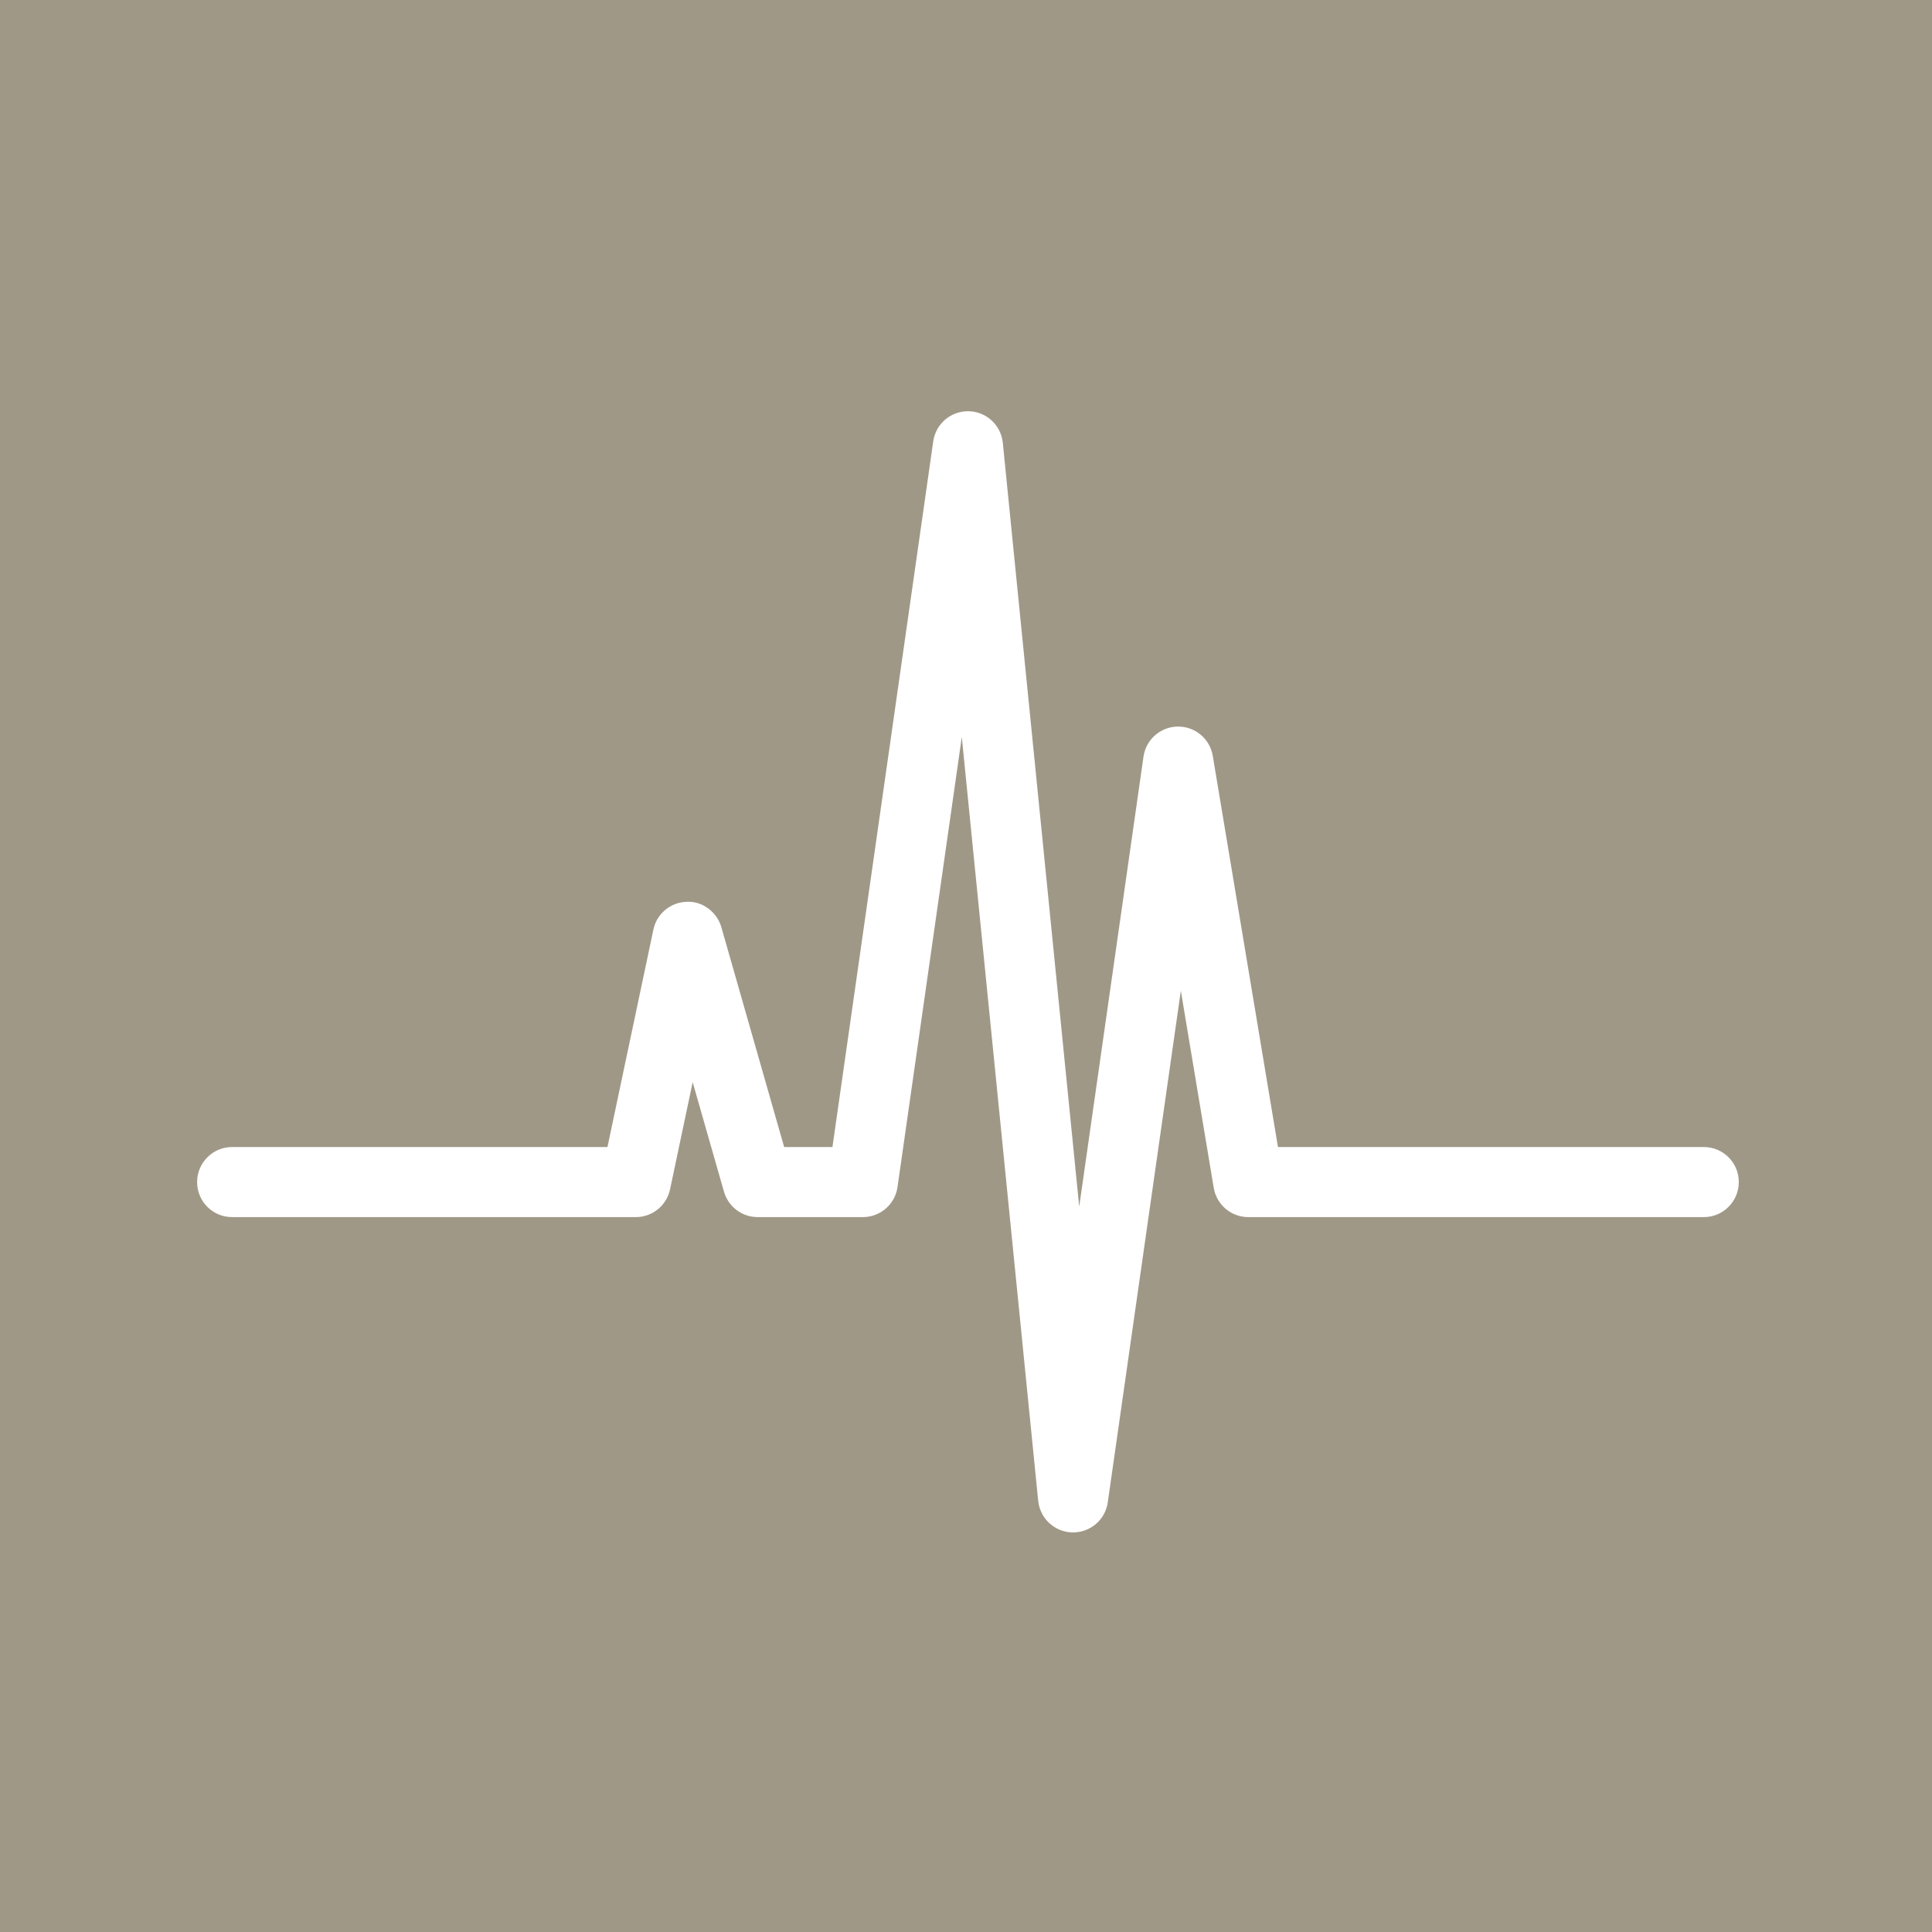 <svg xmlns="http://www.w3.org/2000/svg" width="40" height="40" viewBox="0 0 40 40" fill="none"><rect width="40" height="40" fill="#A09887"></rect><path d="M35.275 23.748H26.459L25.109 15.649C25.051 15.299 24.748 15.043 24.395 15.043C24.391 15.043 24.388 15.043 24.385 15.043C24.027 15.046 23.726 15.311 23.675 15.664L22.344 24.982L20.762 9.167C20.725 8.802 20.421 8.522 20.056 8.514C20.051 8.514 20.046 8.514 20.041 8.514C19.68 8.514 19.373 8.778 19.322 9.136L17.235 23.748H16.235L14.935 19.197C14.843 18.875 14.53 18.649 14.212 18.671C13.879 18.683 13.597 18.919 13.528 19.245L12.577 23.748H4.806C4.405 23.748 4.081 24.072 4.081 24.473C4.081 24.875 4.405 25.199 4.806 25.199H13.163C13.506 25.199 13.802 24.959 13.873 24.623L14.341 22.405L14.989 24.672C15.079 24.985 15.364 25.199 15.688 25.199H17.864C18.225 25.199 18.532 24.934 18.582 24.577L19.913 15.259L21.495 31.075C21.533 31.44 21.836 31.719 22.202 31.727H22.217C22.577 31.727 22.884 31.463 22.935 31.106L24.448 20.512L25.129 24.592C25.187 24.942 25.49 25.199 25.844 25.199H35.275C35.676 25.199 36 24.874 36 24.473C36 24.072 35.676 23.748 35.275 23.748Z" fill="white"></path></svg>